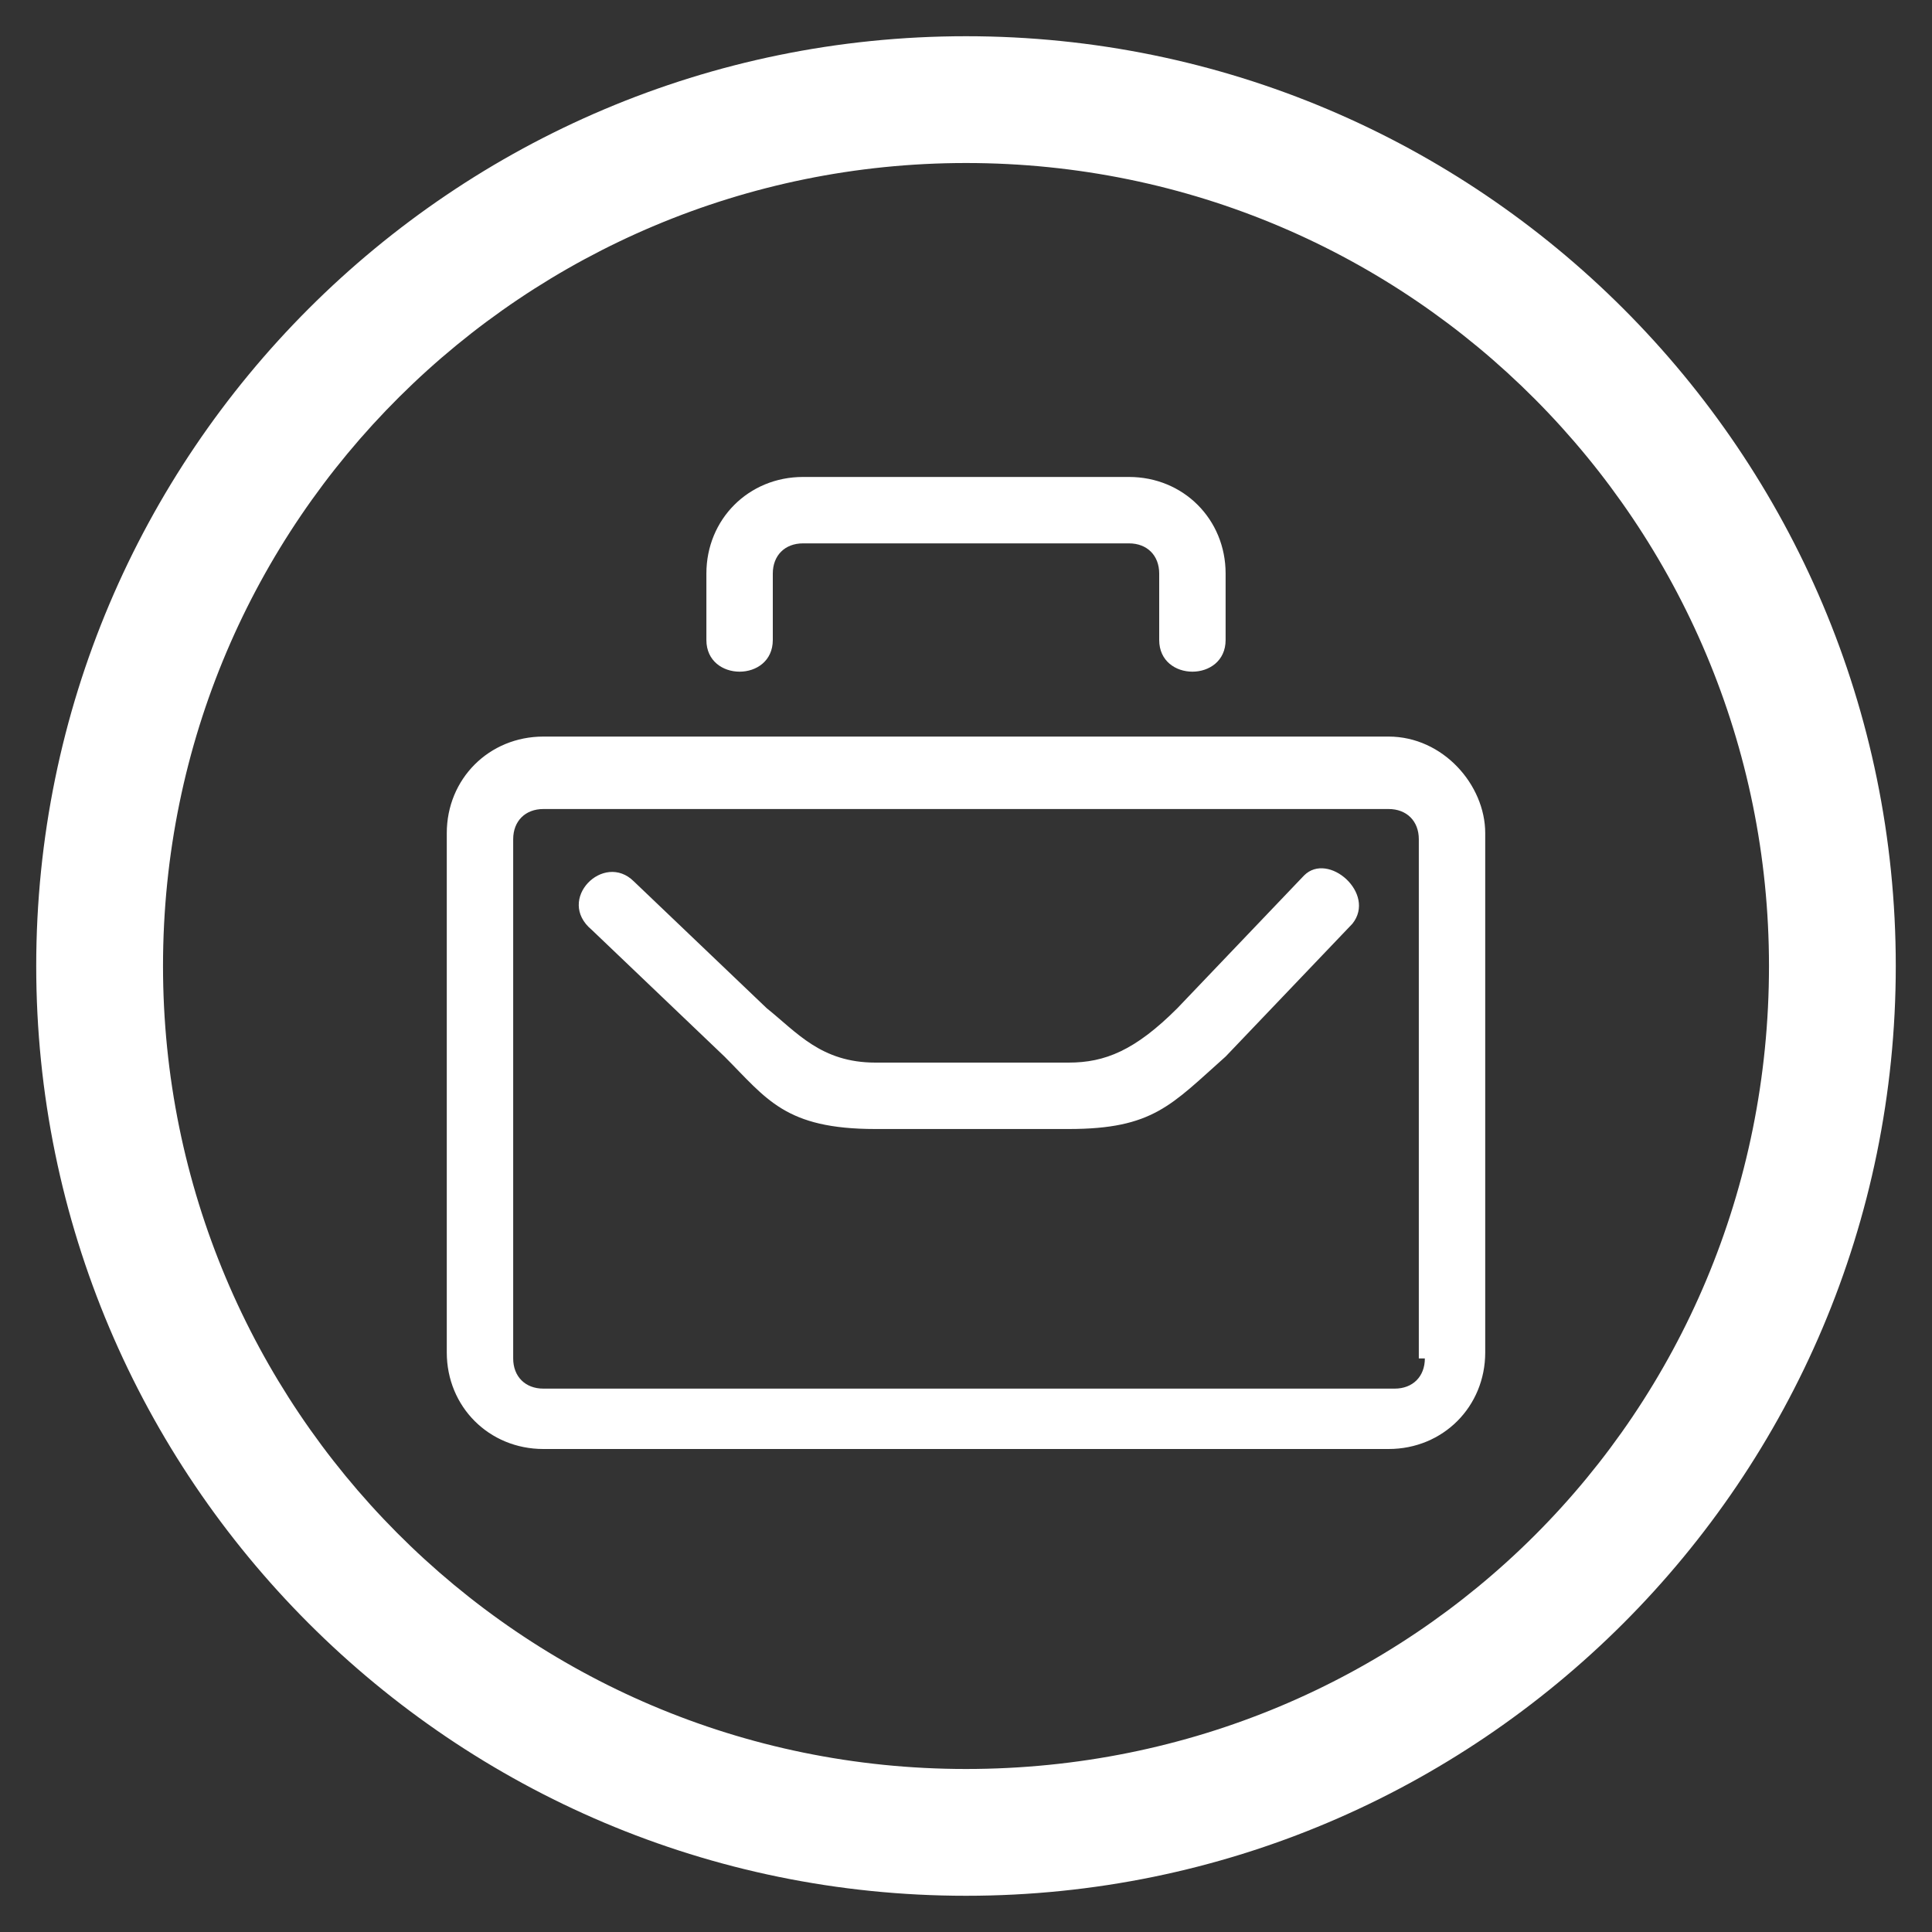 <?xml version="1.0" encoding="utf-8"?>
<!-- Generator: Adobe Illustrator 22.0.0, SVG Export Plug-In . SVG Version: 6.00 Build 0)  -->
<svg version="1.1" xmlns="http://www.w3.org/2000/svg" xmlns:xlink="http://www.w3.org/1999/xlink" x="0px" y="0px"
	 viewBox="0 0 32 32" style="enable-background:new 0 0 32 32;" xml:space="preserve">
<rect x="0" y="0" width="32" height="32" fill="#333333" stroke="none"/>
<style type="text/css">
	.st0{display:none;}
	.st1{display:inline;}
	.st2{fill:#5B5B5F;}
	.st3{display:inline;fill:#5B5B5F;}
	.st4{fill:#FFFFFF;}
</style>
<g id="Capa_1" class="st0">
	<g class="st1">
		<g>
			<path class="st2" d="M18.5,14.3v15.4l4-3.9l2.9,5.5l2.1-1.1l-2.8-5.3h5.4L18.5,14.3z M30.7,14.5c0-0.1,0-0.3,0-0.4
				c0-0.1,0-0.1,0-0.2c0-0.2,0-0.4-0.1-0.5c0,0,0-0.1,0-0.1c0-0.2-0.1-0.4-0.1-0.6c0,0,0,0,0,0l0,0C29.3,6.3,24,1.4,17.3,0.8
				c0,0,0,0,0,0c-0.2,0-0.4,0-0.6,0c-0.2,0-0.5,0-0.7,0c-0.2,0-0.5,0-0.7,0c-0.2,0-0.4,0-0.6,0c0,0,0,0,0,0C8,1.4,2.7,6.3,1.5,12.6
				l0,0c0,0,0,0,0,0c0,0.2-0.1,0.4-0.1,0.6c0,0,0,0.1,0,0.1c0,0.2,0,0.4-0.1,0.5c0,0.1,0,0.1,0,0.2c0,0.1,0,0.3,0,0.4
				c0,0.2,0,0.5,0,0.7c0,0.2,0,0.5,0,0.7c0,0.1,0,0.3,0,0.4c0,0.1,0,0.1,0,0.2c0,0.2,0,0.4,0.1,0.6c0,0,0,0,0,0.1
				c0,0.2,0.1,0.4,0.1,0.6c0,0,0,0,0,0h0c1.1,5.9,5.8,10.5,11.9,11.6c0,0,0,0,0,0c0,0,0.1,0,0.1,0c0.1,0,0.3,0,0.4,0.1
				c0.1,0,0.2,0,0.3,0c0.1,0,0.3,0,0.4,0c0.1,0,0.3,0,0.4,0c0.1,0,0.2,0,0.3,0c0.2,0,0.5,0,0.7,0h0v-3.4c0,0,0,0,0,0
				c-0.7,0-1.3-0.1-1.9-0.2c-0.5-1.4-0.9-3.4-1.2-5.7c1,0.1,2.1,0.1,3.1,0.1h0v-1.9h0c-1.2,0-2.3,0-3.3-0.1c-0.1-1-0.1-2.1-0.1-3.2
				c0-1.2,0-2.2,0.1-3.2c1-0.1,2.1-0.1,3.3-0.1c1.2,0,2.3,0,3.3,0.1c0,0.1,0,0.1,0,0.2c0.3,0.1,0.6,0.3,0.8,0.5l1.2,1.1
				c0-0.5,0-1.1-0.1-1.6c2.4,0.3,4.4,0.7,5.8,1.2c0.1,0.6,0.2,1.2,0.2,1.9c0,0.6-0.1,1.3-0.2,1.9c-0.5,0.1-1,0.3-1.5,0.4l1.2,1
				c0,0,0,0,0,0l2.7,2.4c0.5-1,0.8-2.1,1-3.2c0,0,0,0,0,0c0,0,0-0.1,0-0.1c0-0.1,0-0.3,0.1-0.4c0-0.1,0-0.2,0-0.2c0-0.1,0-0.3,0-0.4
				c0-0.1,0-0.2,0-0.3c0-0.1,0-0.2,0-0.3c0-0.2,0-0.5,0-0.7C30.7,14.9,30.7,14.7,30.7,14.5z M4.7,15.2c0-0.6,0.1-1.3,0.2-1.9
				c1.5-0.5,3.4-0.9,5.8-1.2c-0.1,1-0.1,2-0.1,3.1c0,1,0,2.1,0.1,3.1c-2.4-0.3-4.4-0.7-5.8-1.2C4.8,16.4,4.7,15.8,4.7,15.2z
				 M5.5,19.2c1.6,0.4,3.4,0.7,5.4,0.9c0.2,1.9,0.5,3.7,1,5.3C9,24.3,6.7,22,5.5,19.2z M10.9,10.1c-2,0.2-3.8,0.5-5.4,0.9
				C6.7,8.3,9,6,11.8,4.9C11.4,6.4,11.1,8.2,10.9,10.1z M16,9.9c-1.1,0-2.1,0-3.1,0.1c0.3-2.4,0.7-4.3,1.2-5.7
				c0.6-0.1,1.3-0.2,1.9-0.2c0.7,0,1.3,0.1,1.9,0.2c0.5,1.4,0.9,3.4,1.2,5.7C18.1,9.9,17.1,9.9,16,9.9z M21.1,10.1
				c-0.2-1.9-0.5-3.7-1-5.3c2.9,1.1,5.2,3.4,6.3,6.2C24.9,10.7,23.1,10.3,21.1,10.1z"/>
		</g>
	</g>
</g>
<g id="Capa_2" class="st0">
	<g class="st1">
		<g>
			<path class="st2" d="M15.1,5.7L15.1,5.7l-1,2.8h2L15.1,5.7z M10,15.4h10.7c1,0,1.9-0.9,1.9-1.9V2.7c0-1-0.8-1.9-1.9-1.9H10
				c-1,0-1.9,0.9-1.9,1.9v10.8C8.1,14.6,8.9,15.4,10,15.4z M14.2,3.8h1.7l2.9,7.7H17l-0.6-1.7h-2.9L13,11.5h-1.7L14.2,3.8z
				 M29.3,16.6H18.5c-1,0-1.9,0.9-1.9,1.9v10.8c0,1,0.8,1.9,1.9,1.9h10.7c1,0,1.9-0.9,1.9-1.9V18.5C31.1,17.4,30.3,16.6,29.3,16.6z
				 M24.1,27.7c-2.1,0-3.4-1.7-3.4-3.8c0-2.2,1.3-3.9,3.4-3.9c1.5,0,2.8,0.9,3,2.6h-1.5c-0.1-0.7-0.8-1.3-1.5-1.3
				c-1.4,0-1.9,1.2-1.9,2.5c0,1.2,0.5,2.5,1.9,2.5c0.9,0,1.5-0.7,1.6-1.6h1.5C27,26.6,25.8,27.7,24.1,27.7z M8.6,24.3H6.8v2.1h1.8
				c0.7,0,1.2-0.2,1.2-1C9.9,24.6,9.4,24.3,8.6,24.3z M9.5,22.2c0-0.7-0.6-0.9-1.2-0.9H6.8v1.8h1.7C9.1,23.1,9.5,22.9,9.5,22.2z
				 M13.5,16.6H2.7c-1,0-1.9,0.9-1.9,1.9v10.8c0,1,0.8,1.9,1.9,1.9h10.7c1,0,1.9-0.9,1.9-1.9V18.5C15.3,17.4,14.5,16.6,13.5,16.6z
				 M8.8,27.7H5.1V20h3.6c1.5,0,2.5,0.5,2.5,1.9c0,0.8-0.4,1.3-1,1.6c0.9,0.3,1.4,1,1.4,2C11.5,27.1,10.2,27.7,8.8,27.7z"/>
		</g>
	</g>
</g>
<g id="Capa_3" class="st0">
	<path class="st3" d="M0.5,0.5v2h2.8v29l4.6-3.3l4.1,3.3l3.9-3.2l4.1,3.2l4.2-2.9l4.8,2.9v-29h2.4v-2H0.5z M7.9,8.6h7.5v2.1H7.9V8.6
		z M15.5,23.5H7.9v-2.1h7.5V23.5z M15.5,18.9H7.9v-2.1h7.5V18.9z M17.6,15.3H7.9v-2.1h9.6V15.3z M17.6,7.4H7.9V5.3h9.6V7.4z
		 M24.3,23.5h-3.5v-2.1h3.5V23.5z M24.3,18.9h-3.5v-2.1h3.5V18.9z M24.3,15.3h-3.5v-2.1h3.5V15.3z M24.3,10.6h-3.5V8.6h3.5V10.6z
		 M24.3,7.4h-3.5V5.3h3.5V7.4z"/>
</g>
<g id="Capa_4" class="st0">
	<g class="st1">
		<g>
			<path class="st2" d="M27.5,7.2L21,0.7c-0.1-0.1-0.3-0.2-0.5-0.2H6.9c-1.4,0-2.6,1.2-2.6,2.6v25.7c0,1.4,1.2,2.6,2.6,2.6h18.3
				c1.4,0,2.6-1.2,2.6-2.6V7.6C27.7,7.5,27.7,7.3,27.5,7.2z M20.6,3.3l4.3,4.2h-3c-0.7,0-1.3-0.6-1.3-1.3V3.3z M25.7,28.2
				c0,0.7-0.6,1.2-1.2,1.2l-16.7,0c-0.7,0-1.2-0.5-1.2-1.2l0-24.4c0-0.7,0.6-1.2,1.2-1.2l11.5,0v3.7C19.2,7.6,20.6,9,22,9h3.7
				L25.7,28.2z M8.2,17.8c0,0.8,0.6,1.4,1.4,1.4h12.9c0.8,0,1.4-0.6,1.4-1.4c0-0.8-0.6-1.4-1.4-1.4H9.6C8.8,16.4,8.2,17,8.2,17.8z
				 M22.4,20.2H9.6c-0.8,0-1.4,0.6-1.4,1.4c0,0.8,0.6,1.4,1.4,1.4h12.9c0.8,0,1.4-0.6,1.4-1.4C23.8,20.8,23.2,20.2,22.4,20.2z
				 M22.4,24H9.6c-0.8,0-1.4,0.6-1.4,1.4c0,0.8,0.6,1.4,1.4,1.4h12.9c0.8,0,1.4-0.6,1.4-1.4C23.8,24.7,23.2,24,22.4,24z M11.1,11.9
				h-2c-0.5,0-1,0.4-1,0.8c0,0.5,0.4,0.8,1,0.8h1c0,0.5,0.4,0.8,1,0.8c0.5,0,1-0.4,1-0.8v-0.2c1.1-0.3,2-1.2,2-2.3
				c0-1.4-1.3-2.5-2.9-2.5c-0.5,0-1-0.4-1-0.8c0-0.5,0.4-0.8,1-0.8h2c0.5,0,1-0.4,1-0.8c0-0.5-0.4-0.8-1-0.8h-1c0-0.5-0.4-0.8-1-0.8
				c-0.5,0-1,0.4-1,0.8v0.2c-1.1,0.3-2,1.2-2,2.3c0,1.4,1.3,2.5,2.9,2.5c0.5,0,1,0.4,1,0.8C12.1,11.5,11.7,11.9,11.1,11.9z"/>
		</g>
	</g>
</g>
<g id="Capa_5" class="st0">
	<g class="st1">
		<g>
			<path class="st2" d="M31.1,8.5l-0.9-0.9c-1-1-2.5-1-3.5,0l-6.9,6.9H8c-0.4,0-0.7,0.3-0.7,0.7c0,0.4,0.3,0.7,0.7,0.7h10.4L14,20.6
				H8c-0.4,0-0.7,0.3-0.7,0.7C7.2,21.7,7.6,22,8,22h4.5l0,0c-0.1,0.1-0.2,0.2-0.2,0.3l-1.1,4.1H8c-0.4,0-0.7,0.3-0.7,0.7
				C7.2,27.7,7.6,28,8,28h3.8c0,0,0.2,0,0.2,0c0,0,4.6-1.3,4.6-1.3c0.1,0,0.2-0.1,0.3-0.2l14.2-14.4C32.1,11.1,32.1,9.5,31.1,8.5z
				 M12.8,26.2l0.6-2.2l1.6,1.6L12.8,26.2z M16.7,24.4l-2.1-2.2l10.9-11.1l2.1,2.2L16.7,24.4z M30.1,11L29.1,12l-2.3-2.3l0.9-0.9
				c0.4-0.4,1-0.4,1.4,0l0.9,0.9C30.4,10,30.4,10.6,30.1,11z"/>
		</g>
	</g>
	<path class="st3" d="M24.8,20.9v7.3c0,0.7-0.6,1.2-1.2,1.2L4,29.4c-0.7,0-1.2-0.5-1.2-1.2L2.8,9h3.7c1.4,0,2.8-1.4,2.8-2.7V2.6
		l14.3,0c0.7,0,1.2,0.5,1.2,1.2v3.9L27,5.2v-2c0-1.4-1.2-2.6-2.6-2.6H7.9c-0.2,0-0.3,0.1-0.5,0.2L0.9,7.2C0.8,7.3,0.7,7.5,0.7,7.6
		v21.2c0,1.4,1.2,2.6,2.6,2.6h21.1c1.4,0,2.6-1.2,2.6-2.6V18.7L24.8,20.9z M7.8,3.3v3c0,0.7-0.6,1.3-1.3,1.3h-3L7.8,3.3z"/>
	<path class="st3" d="M3.9,28.9"/>
</g>
<g id="Capa_6">
	<g>
		<g>
			<path class="st4" d="M16,0.6C7.5,0.6,0.6,7.5,0.6,16c0,8.5,6.9,15.4,15.4,15.4c8.5,0,15.4-6.9,15.4-15.4
				C31.4,7.5,24.5,0.6,16,0.6z M16,29.3c-7.4,0-13.3-6-13.3-13.3c0-7.4,6-13.3,13.3-13.3c7.4,0,13.3,6,13.3,13.3
				C29.3,23.4,23.4,29.3,16,29.3z M12.8,10.6V9.5C12.8,9.2,13,9,13.3,9h5.4c0.3,0,0.5,0.2,0.5,0.5v1.1c0,0.7,1.1,0.7,1.1,0V9.5
				c0-0.9-0.7-1.6-1.6-1.6h-5.4c-0.9,0-1.6,0.7-1.6,1.6v1.1C11.7,11.3,12.8,11.3,12.8,10.6z M21.6,14.5l-2.1,2.2
				c-0.7,0.7-1.2,0.9-1.8,0.9h-3.2c-0.9,0-1.3-0.5-1.8-0.9l-2.2-2.1c-0.5-0.5-1.3,0.3-0.7,0.8l2.2,2.1c0.7,0.7,1,1.2,2.5,1.2h3.2
				c1.4,0,1.7-0.4,2.6-1.2l2.1-2.2C22.8,14.8,22,14.1,21.6,14.5z M23,12.2H9c-0.9,0-1.6,0.7-1.6,1.6v8.6c0,0.9,0.7,1.6,1.6,1.6h14
				c0.9,0,1.6-0.7,1.6-1.6v-8.6C24.6,13,23.9,12.2,23,12.2z M23.6,22.5c0,0.3-0.2,0.5-0.5,0.5H9c-0.3,0-0.5-0.2-0.5-0.5v-8.6
				c0-0.3,0.2-0.5,0.5-0.5h14c0.3,0,0.5,0.2,0.5,0.5V22.5z"/>
		</g>
	</g>
</g>
</svg>
